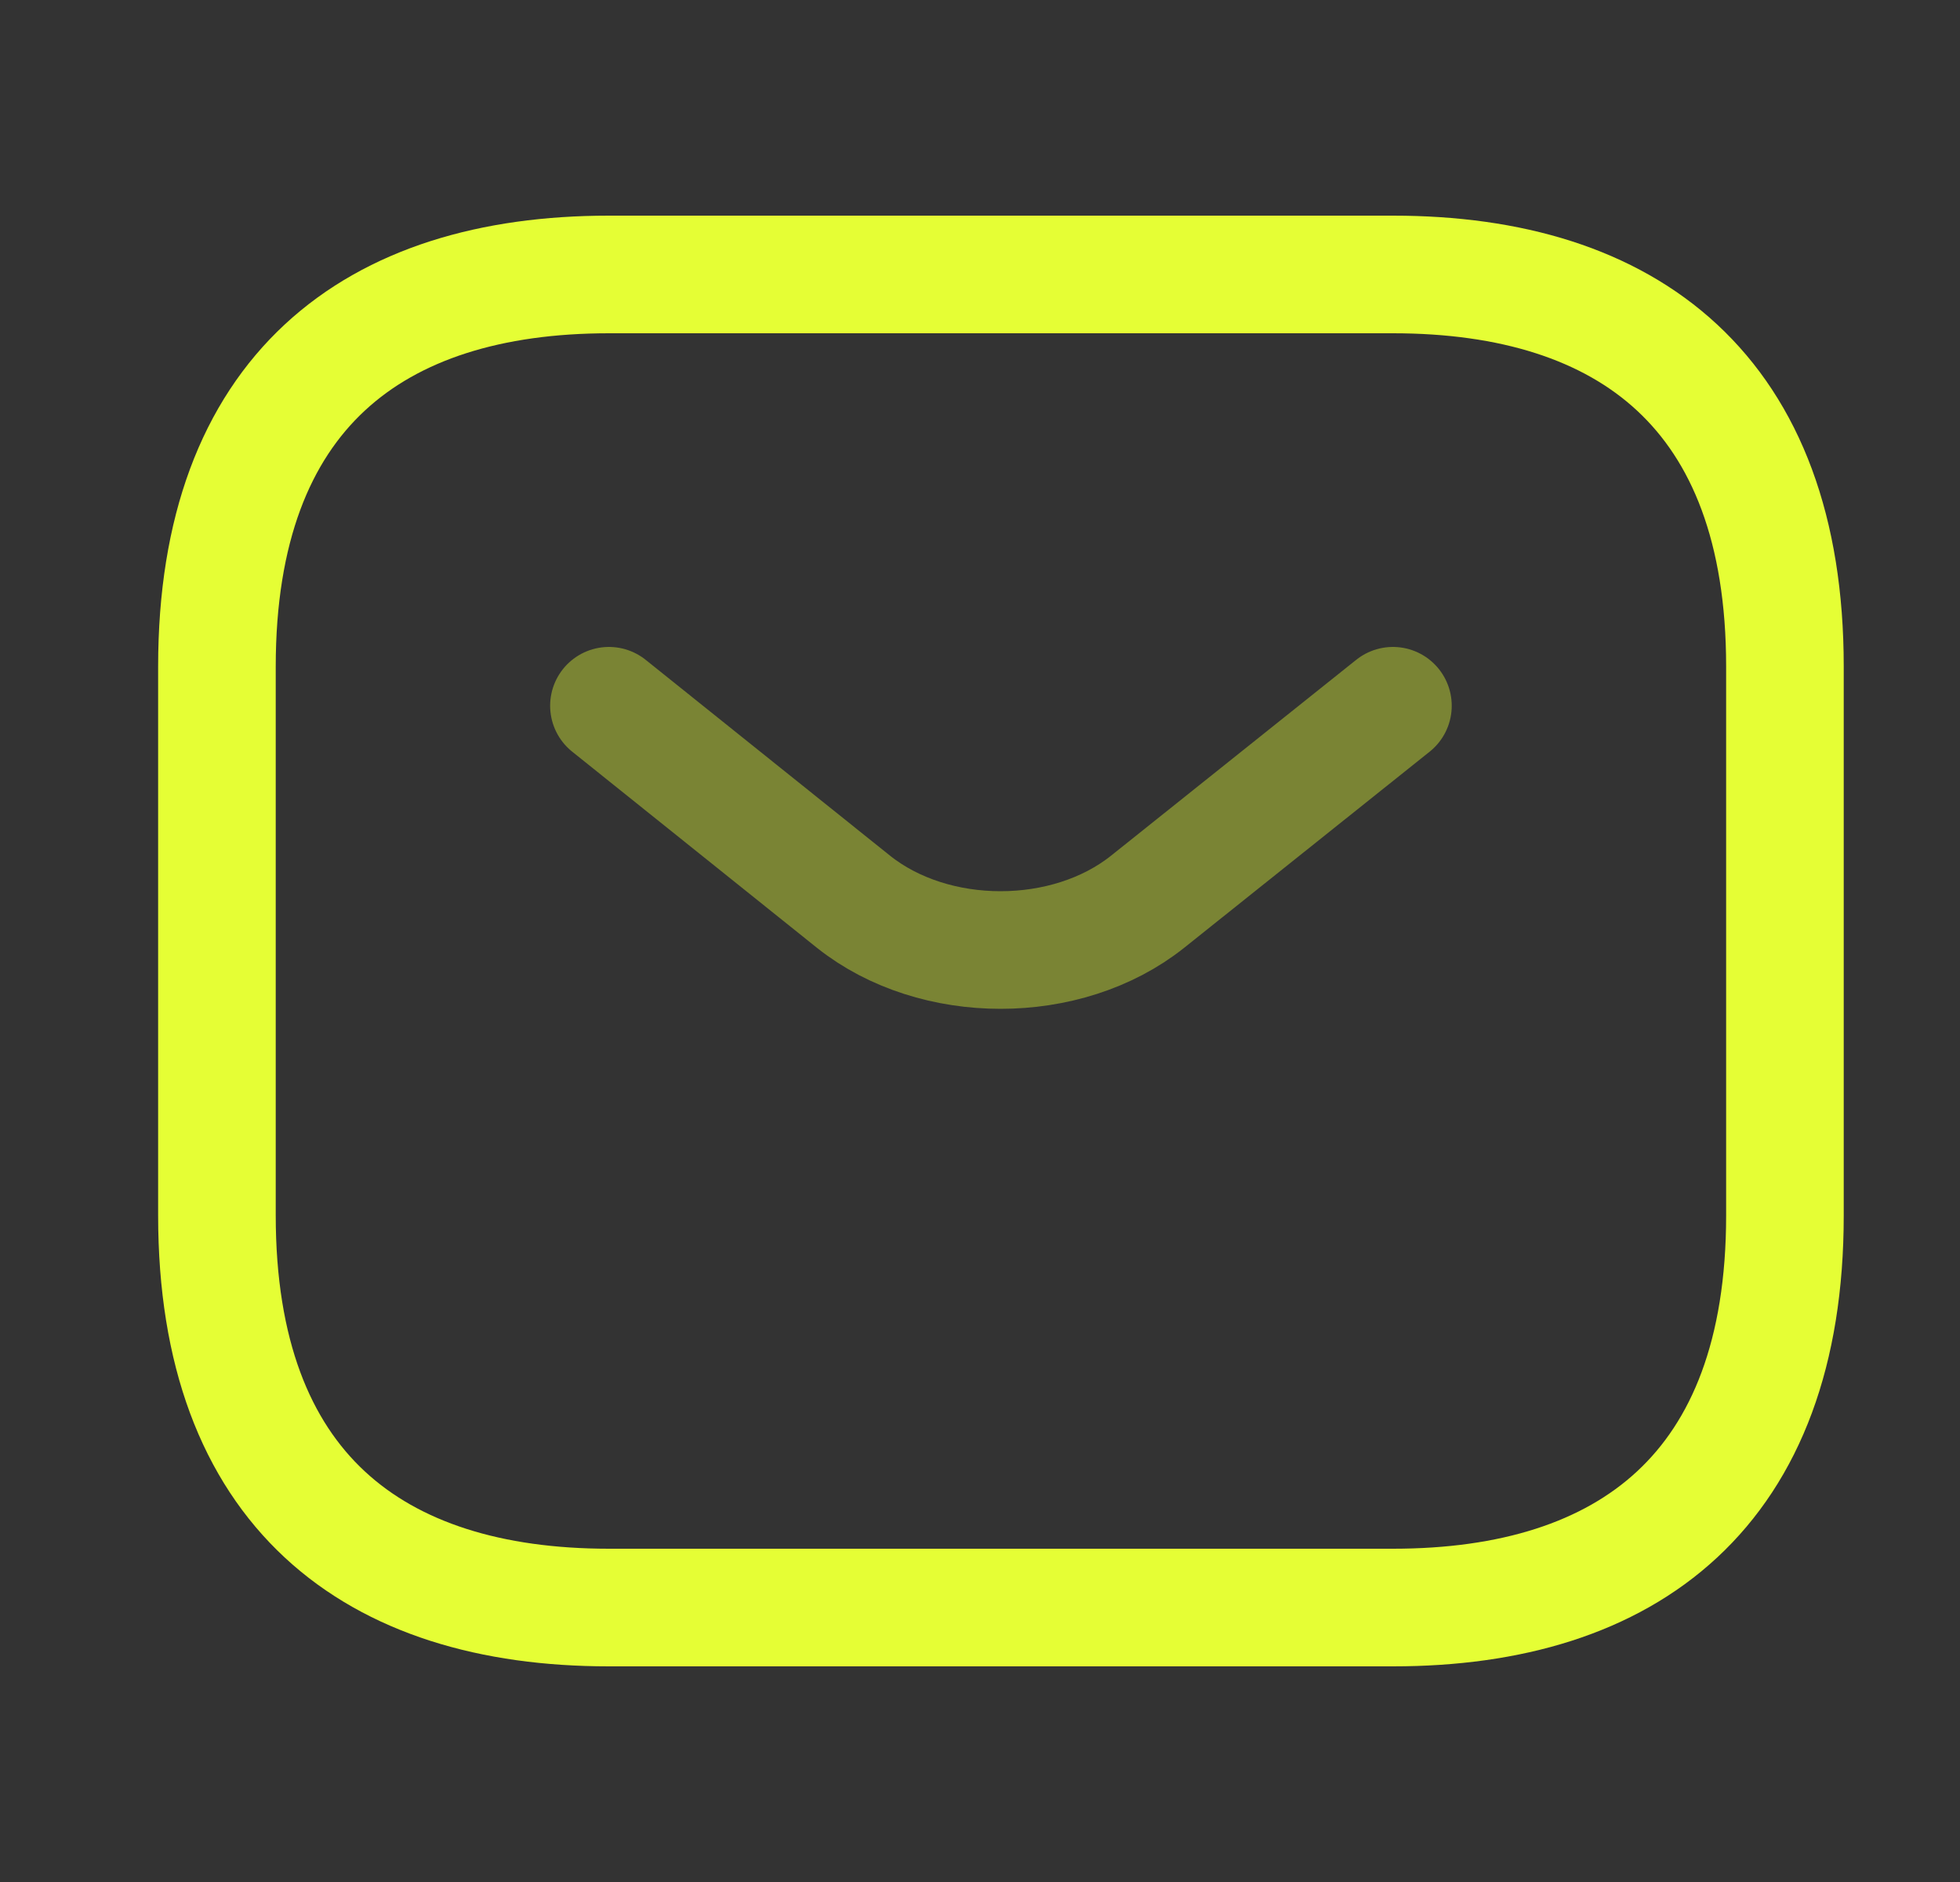 <svg xmlns="http://www.w3.org/2000/svg" width="25" height="24" viewBox="0 0 25 24" fill="none"><rect x="0" y="0" width="25" height="24" fill="#333333" stroke="none"/><path d="M17.767 20.5H7.767C4.767 20.5 2.767 19 2.767 15.5V8.5C2.767 5 4.767 3.5 7.767 3.5H17.767C20.767 3.5 22.767 5 22.767 8.5V15.5C22.767 19 20.767 20.5 17.767 20.5Z" stroke="#E5FE35" stroke-width="1.5" stroke-miterlimit="10" stroke-linecap="round" stroke-linejoin="round"></path><path opacity="0.4" d="M17.767 9L14.637 11.5C13.607 12.32 11.917 12.32 10.887 11.5L7.767 9" stroke="#E5FE35" stroke-width="1.5" stroke-miterlimit="10" stroke-linecap="round" stroke-linejoin="round"></path></svg>